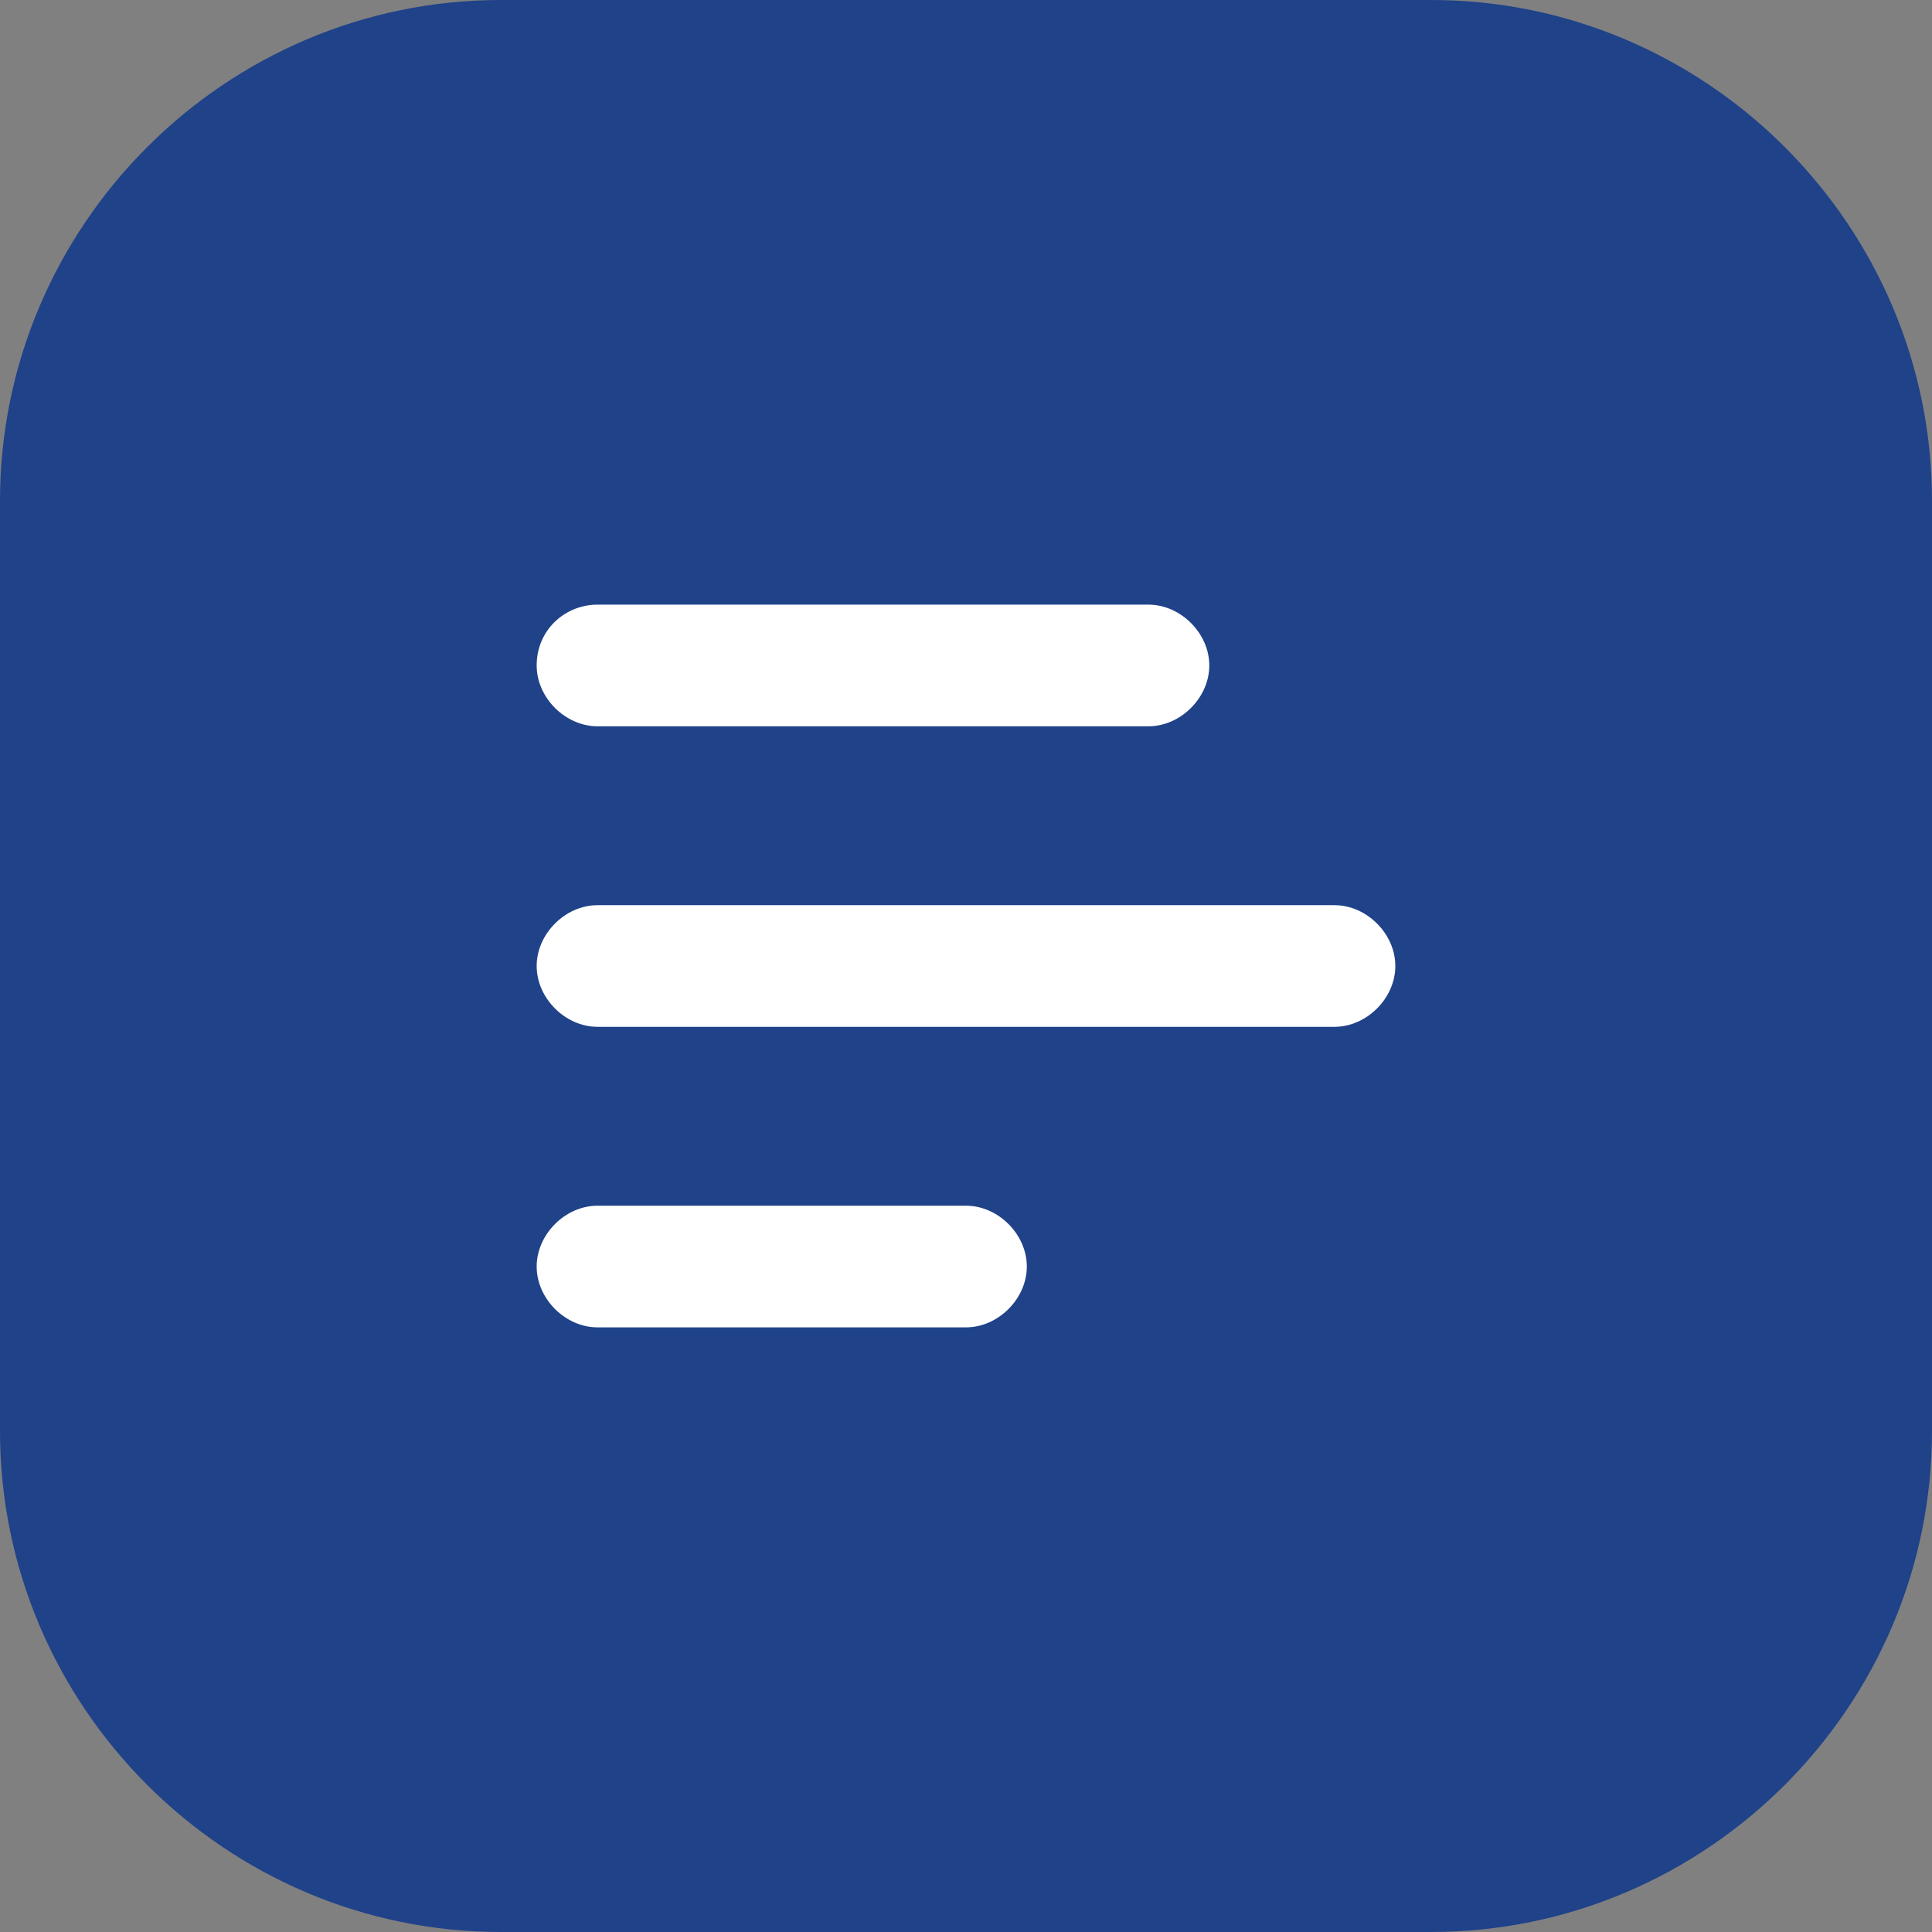 <?xml version="1.0" encoding="utf-8"?>
<!-- Generator: Adobe Illustrator 25.2.3, SVG Export Plug-In . SVG Version: 6.00 Build 0)  -->
<svg version="1.1" id="Слой_1" xmlns="http://www.w3.org/2000/svg" xmlns:xlink="http://www.w3.org/1999/xlink" x="0px" y="0px"
	 viewBox="0 0 54 54" style="enable-background:new 0 0 54 54;" xml:space="preserve">
<rect x="0" y="0" width="54" height="54" fill="#808080" stroke="none"/>
<style type="text/css">
	.st0{fill:#1F4289;}
	.st1{fill:#FFFFFF;}
</style>
<path class="st0" d="M40,54H14C6.3,54,0,47.7,0,40V14C0,6.3,6.3,0,14,0h26c7.7,0,14,6.3,14,14v26C54,47.7,47.7,54,40,54z"/>
<g>
	<path class="st1" d="M16.7,16.9h15.4c0.9,0,1.7,0.8,1.7,1.7v0c0,0.9-0.8,1.7-1.7,1.7H16.7c-0.9,0-1.7-0.8-1.7-1.7v0
		C15,17.6,15.8,16.9,16.7,16.9z"/>
	<path class="st1" d="M16.7,25.3h20.6c0.9,0,1.7,0.8,1.7,1.7v0c0,0.9-0.8,1.7-1.7,1.7H16.7c-0.9,0-1.7-0.8-1.7-1.7v0
		C15,26.1,15.8,25.3,16.7,25.3z"/>
	<path class="st1" d="M16.7,33.7H27c0.9,0,1.7,0.8,1.7,1.7v0c0,0.9-0.8,1.7-1.7,1.7H16.7c-0.9,0-1.7-0.8-1.7-1.7v0
		C15,34.5,15.8,33.7,16.7,33.7z"/>
</g>
</svg>
